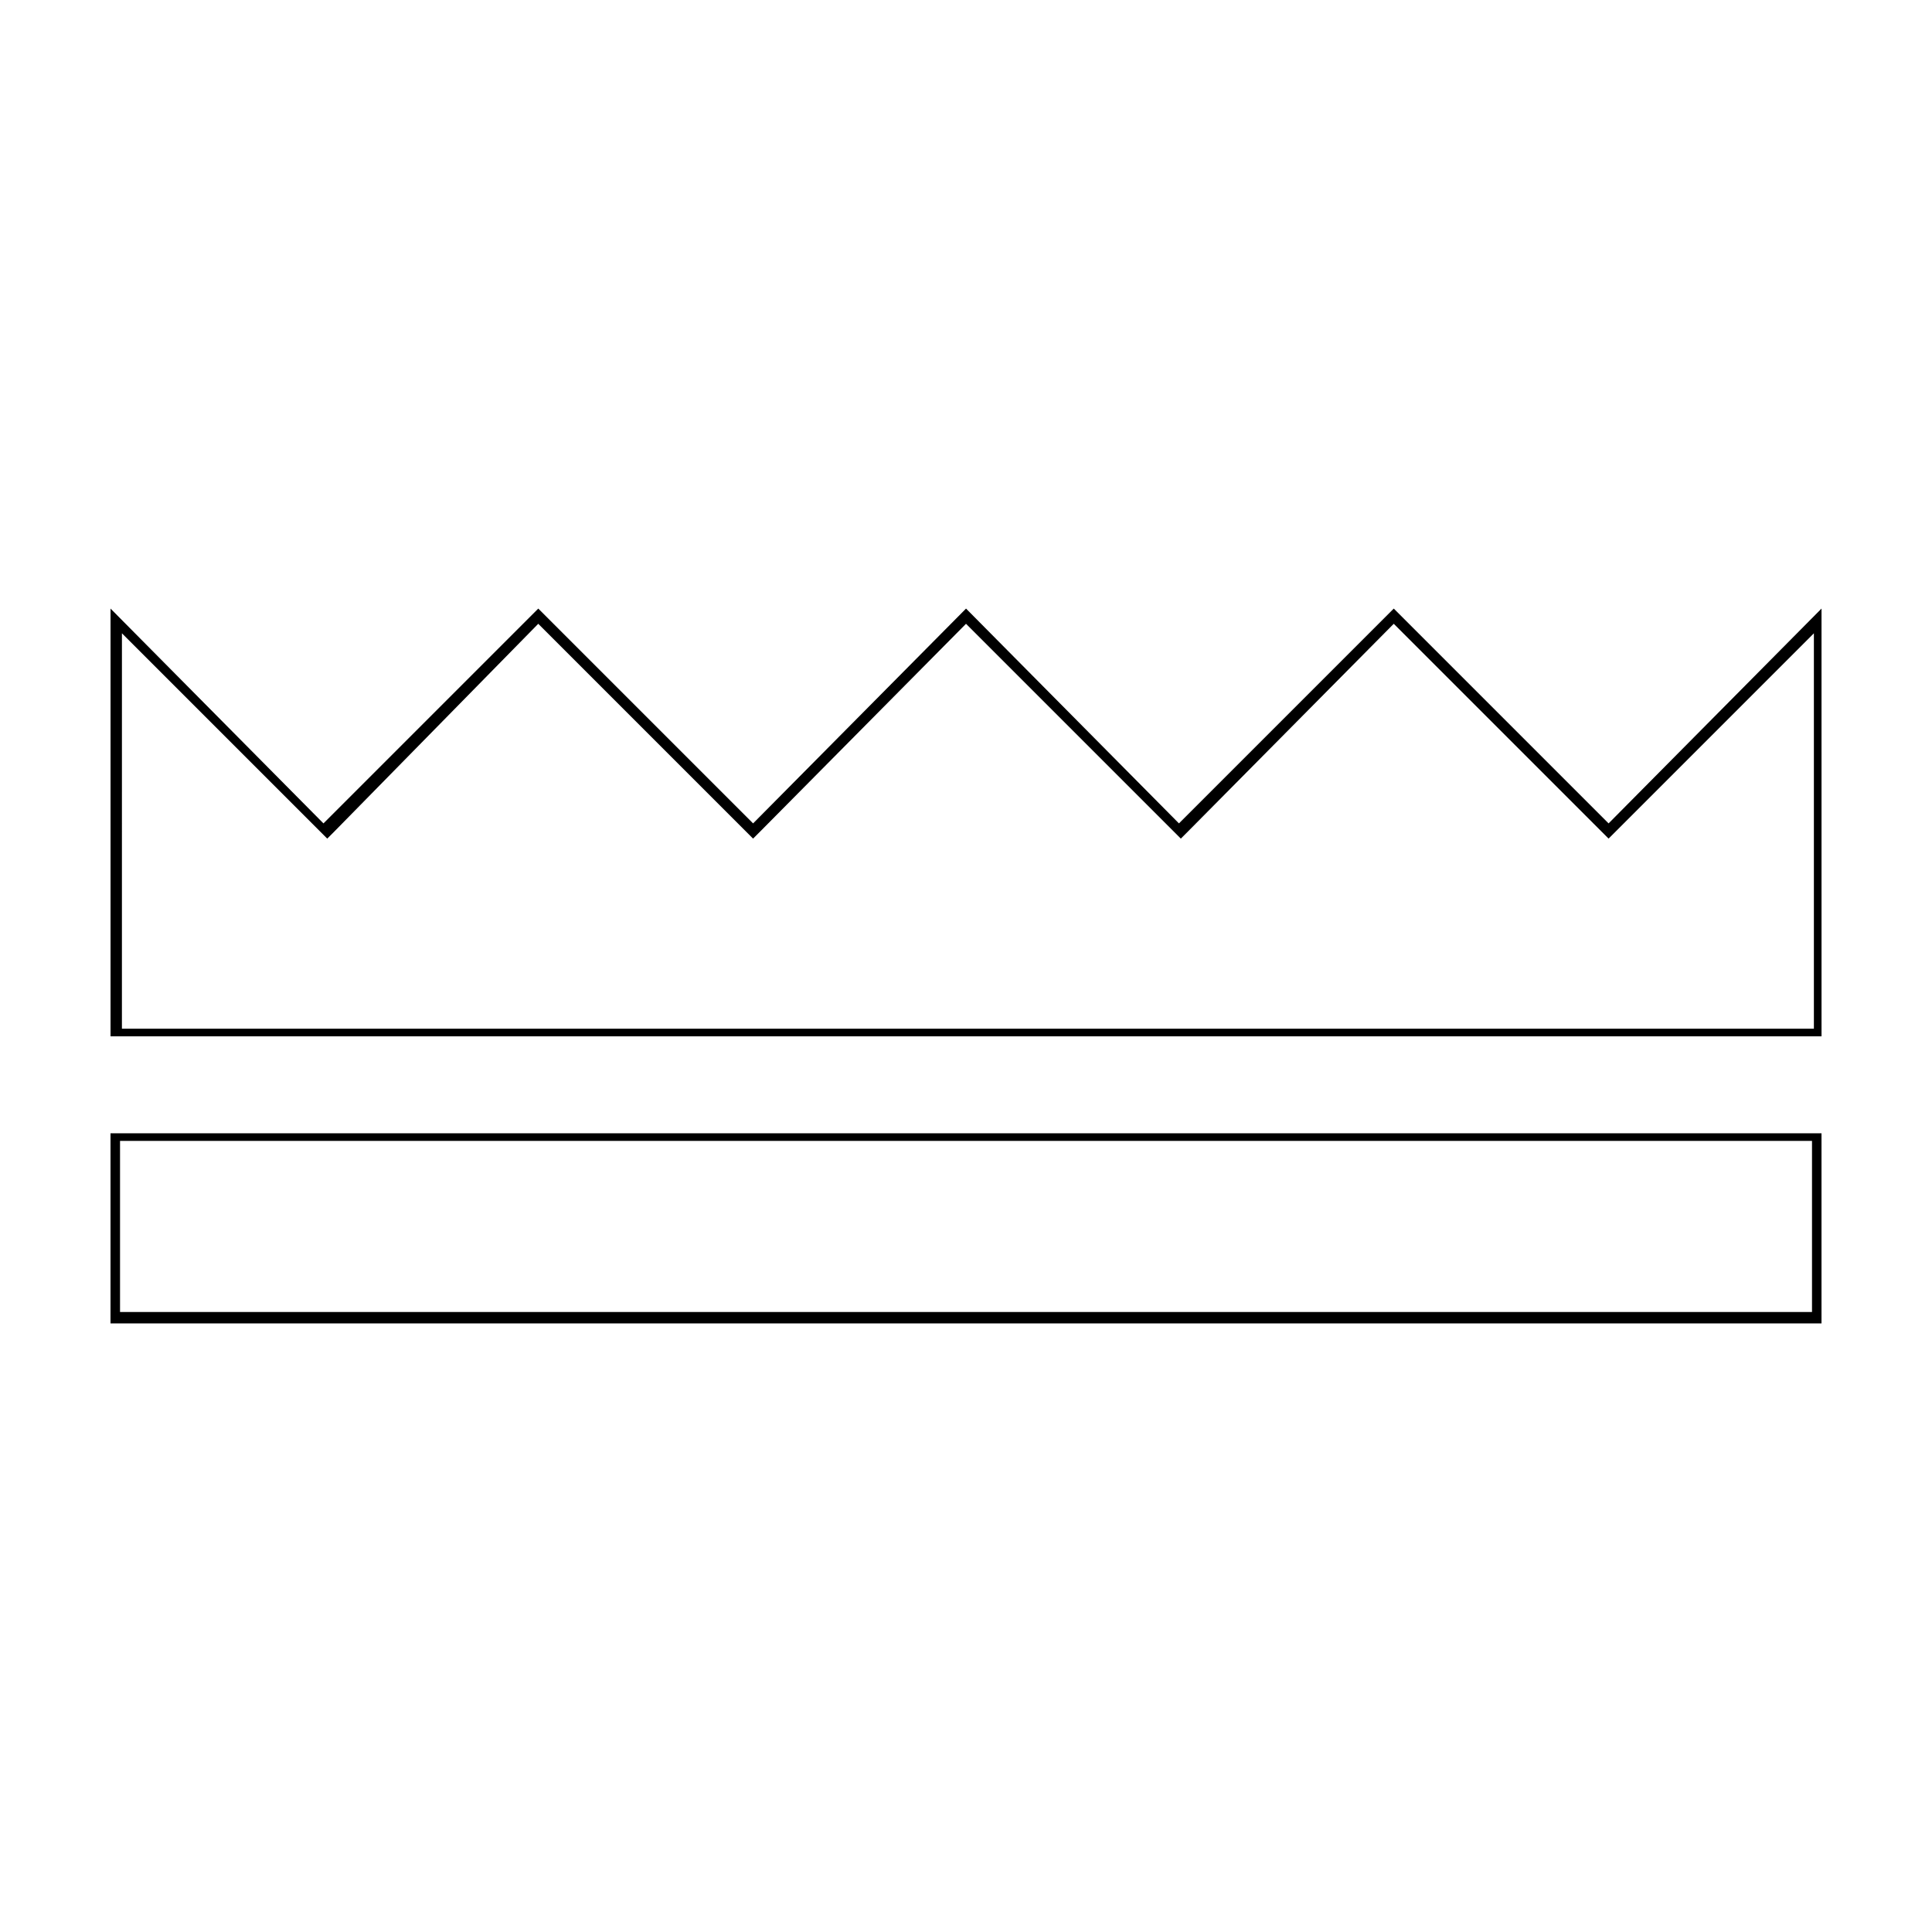 <?xml version="1.0" encoding="UTF-8"?>
<!-- Uploaded to: ICON Repo, www.svgrepo.com, Generator: ICON Repo Mixer Tools -->
<svg fill="#000000" width="800px" height="800px" version="1.1" viewBox="144 144 512 512" xmlns="http://www.w3.org/2000/svg">
 <g>
  <path d="m624.2 446.35v45.344h-448.39v-45.344h448.39m2.516-2.016h-453.43v50.383h453.43z"/>
  <path d="m513.36 309.31 56.93 56.93 54.41-54.41v104.79h-448.39l0.004-104.79 54.41 54.41 2.016-2.016 53.906-54.914 56.93 56.93 2.016-2.016 54.414-54.914 56.93 56.93 2.016-2.016 54.41-54.914m113.36-4.031-56.426 56.93-56.93-56.93-56.93 56.93-56.426-56.93-56.43 56.93-56.93-56.93-56.93 56.93-56.426-56.93v113.36h453.43z"/>
 </g>
</svg>